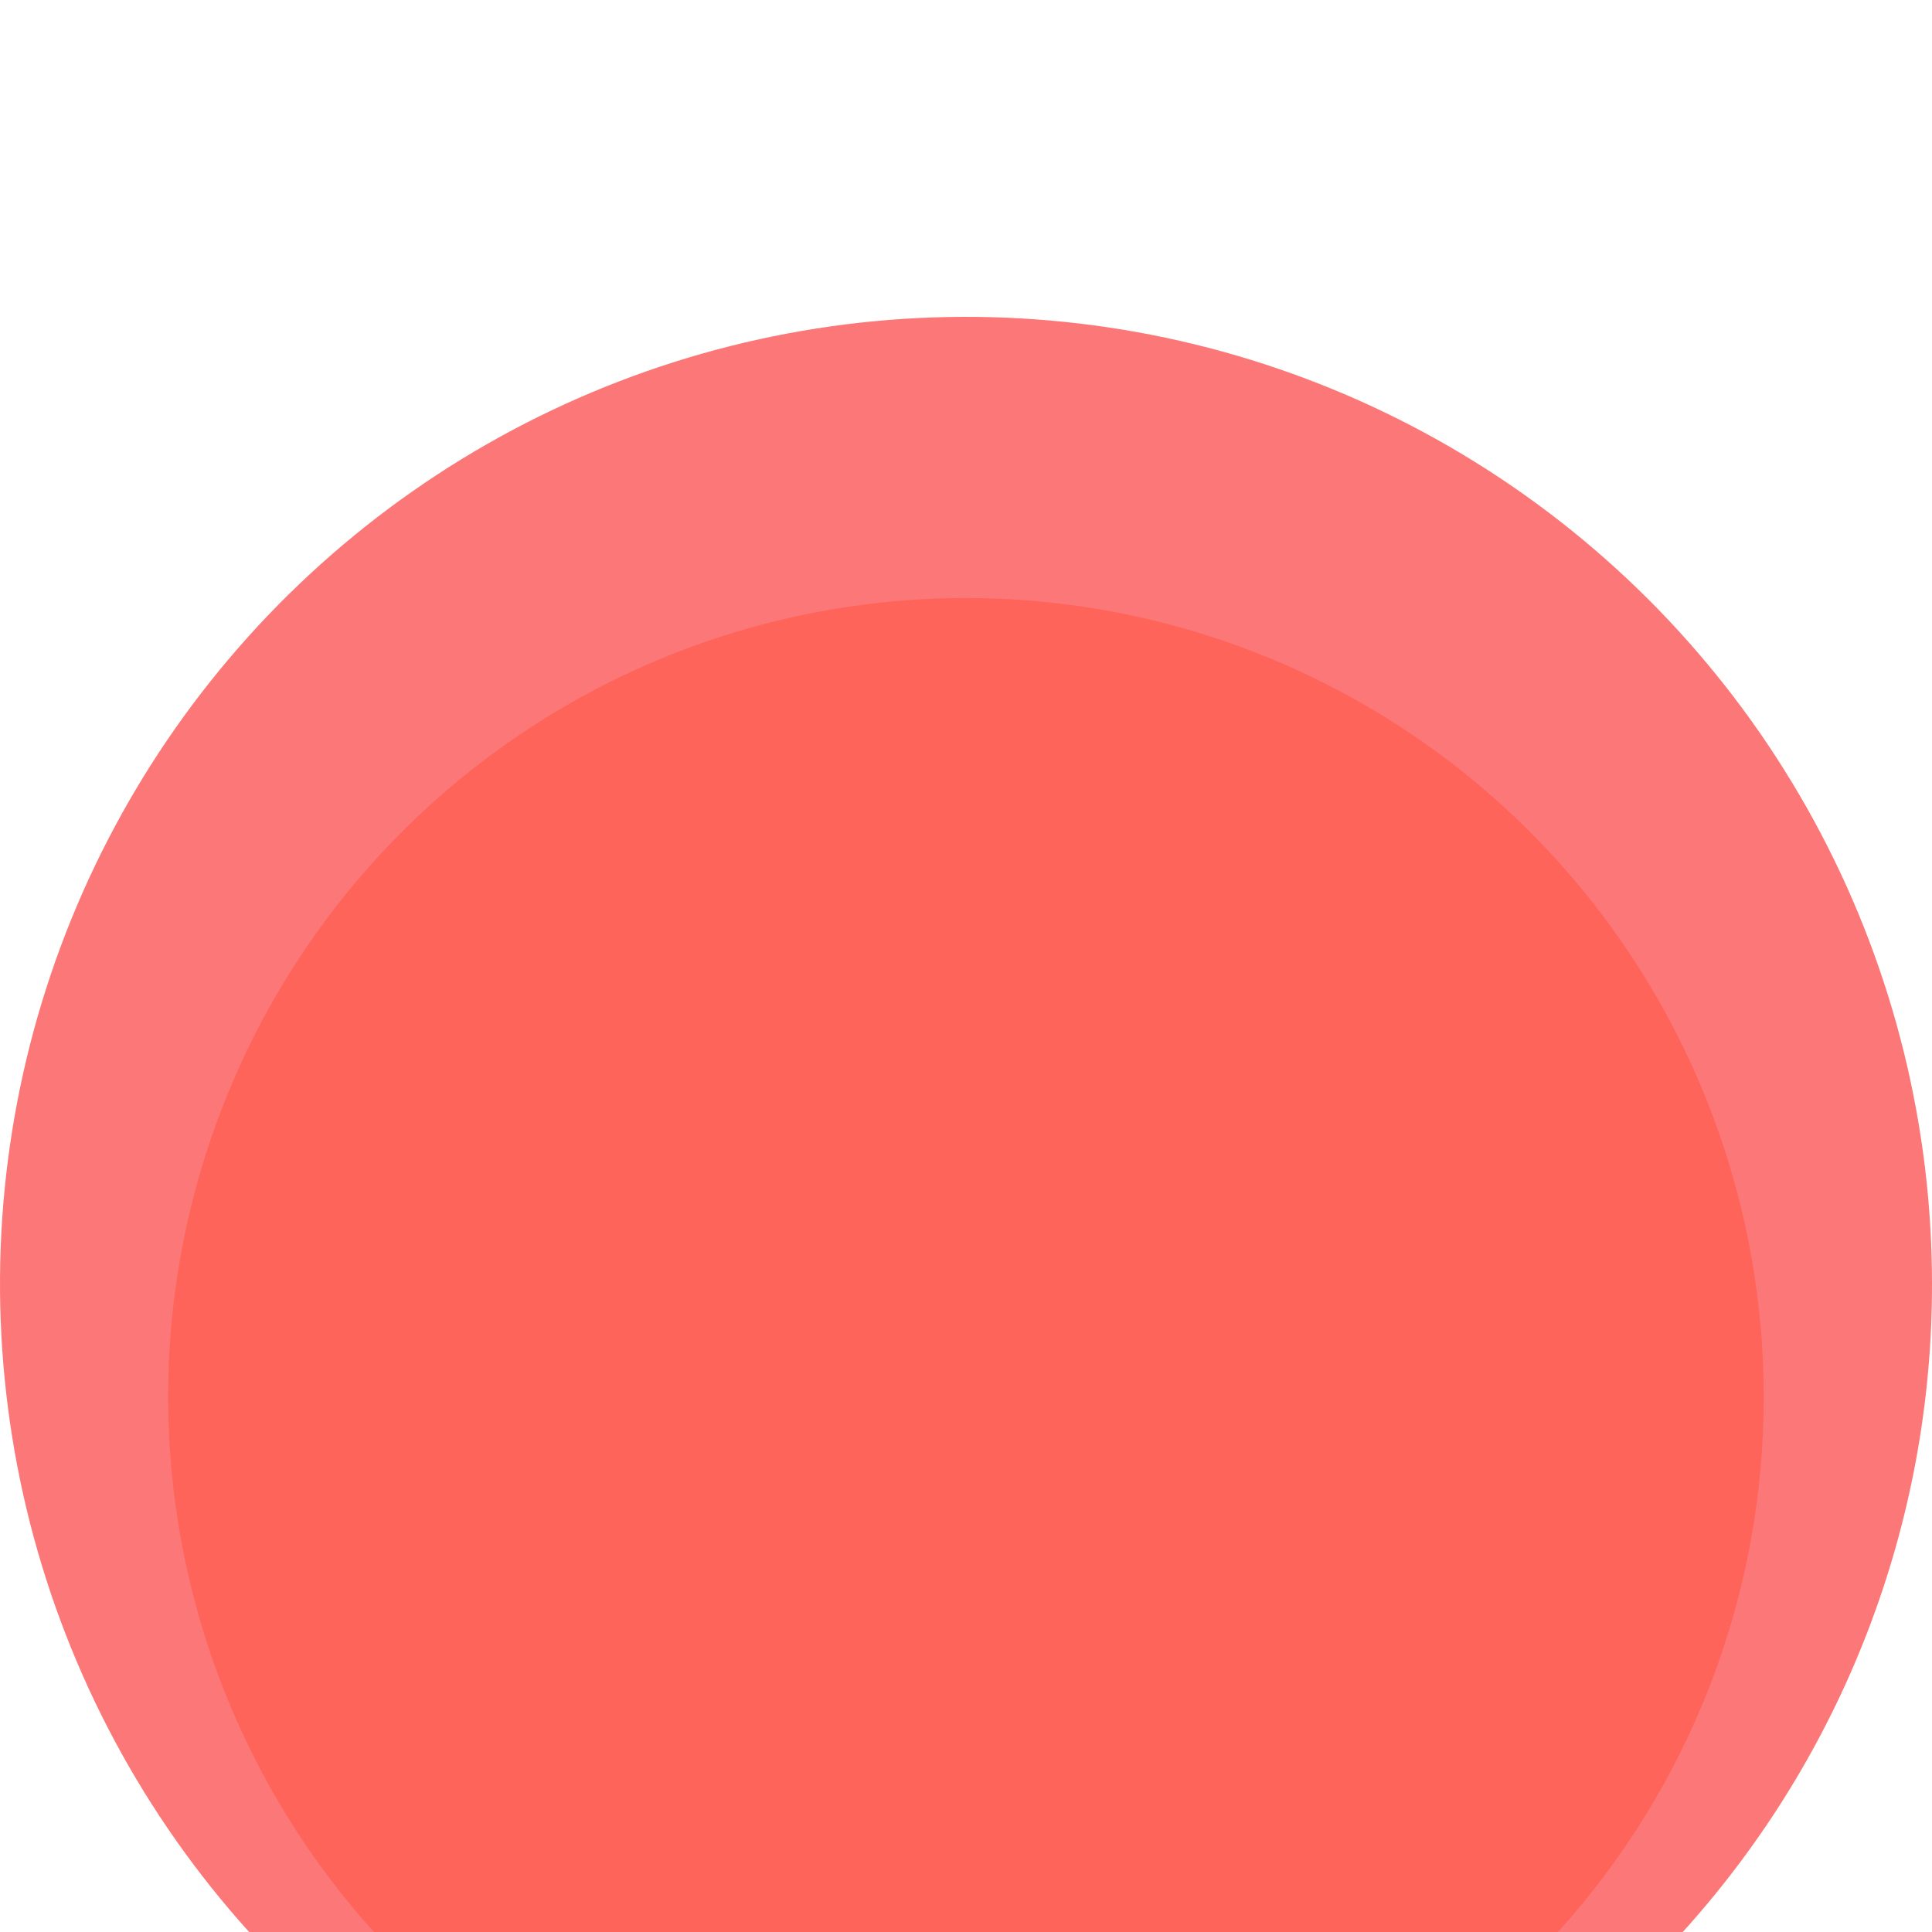 <svg width="1000" height="1000" viewBox="0 0 1000 1000" fill="none" xmlns="http://www.w3.org/2000/svg">
<path d="M1000 664.471C1000.17 788.483 954.174 908.108 870.986 1000H128.939C74.548 939.715 35.632 867.084 15.551 788.378C-4.53 709.671 -5.173 627.255 13.679 548.245C32.531 469.234 70.309 396.004 123.754 334.877C177.198 273.75 244.702 226.563 320.437 197.39C396.172 168.217 477.862 157.936 558.454 167.432C639.046 176.929 716.118 205.919 783.016 251.9C849.913 297.88 904.626 359.469 942.429 431.349C980.233 503.228 999.992 583.239 1000 664.471Z" fill="#FC7777"/>
<path d="M912.897 722.915C913.051 825.322 875.075 924.112 806.384 1000H193.54C148.613 950.214 116.466 890.23 99.877 825.226C83.287 760.222 82.753 692.153 98.32 626.897C113.887 561.64 145.087 501.157 189.227 450.671C233.367 400.184 289.119 361.212 351.67 337.118C414.221 313.024 481.69 304.534 548.252 312.38C614.814 320.225 678.468 344.172 733.717 382.151C788.967 420.131 834.151 471.001 865.368 530.371C896.586 589.74 912.898 655.823 912.897 722.915Z" fill="#FF645A"/>
</svg>
